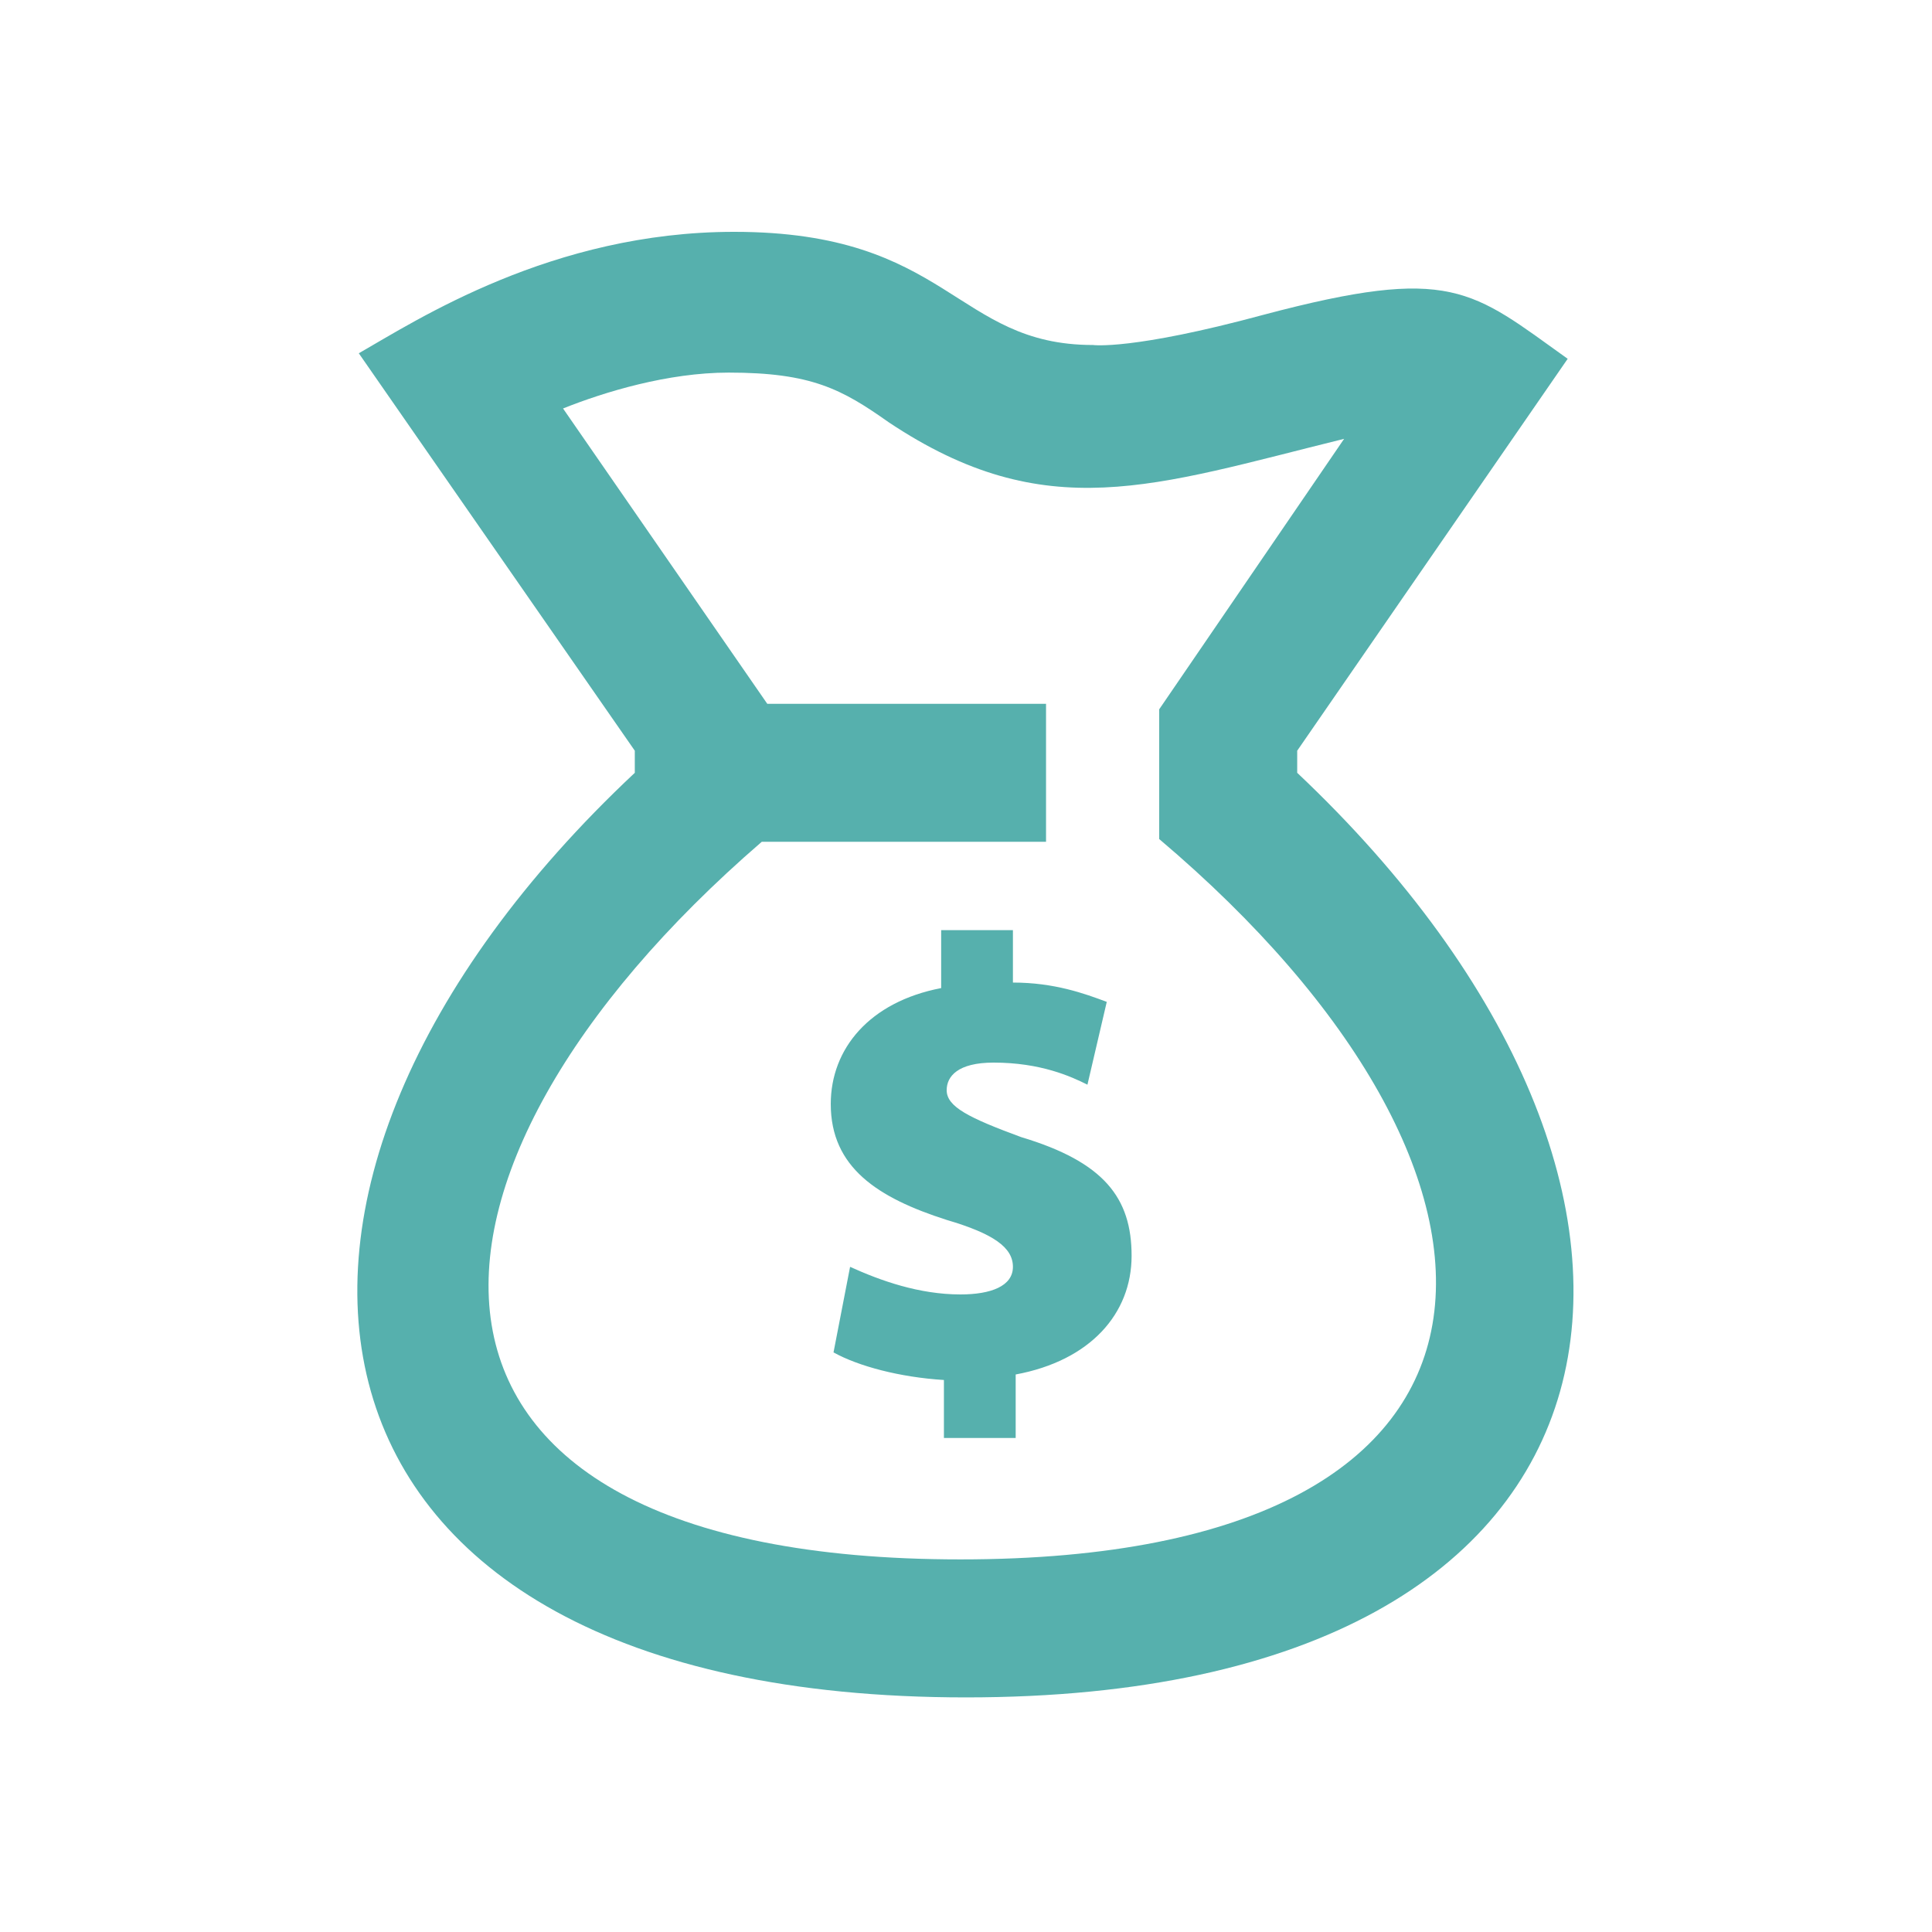 <?xml version="1.0" encoding="UTF-8"?>
<!-- Generator: Adobe Illustrator 27.2.0, SVG Export Plug-In . SVG Version: 6.00 Build 0)  -->
<svg xmlns="http://www.w3.org/2000/svg" xmlns:xlink="http://www.w3.org/1999/xlink" version="1.1" id="Ebene_1" x="0px" y="0px" viewBox="0 0 70 70" style="enable-background:new 0 0 70 70;" xml:space="preserve">
<style type="text/css">
	.st0{fill:#56B0AD;}
</style>
<g>
	<g>
		<path class="st0" d="M47,28v-0.8L56.8,13c-3.5-2.5-4.2-3.4-11-1.6c-4.8,1.3-6.2,1.1-6.2,1.1c-5,0-5.2-4.1-13-4.1    c-6.6,0-11.5,3.2-13.6,4.4l10,14.4V28C6.9,43.1,9.6,61.5,35,61.5S63,43.1,47,28z M34.8,56.5c-21.8,0-21.1-14-7.2-26h10.3v-5H27.8    l-7.4-10.7c1.5-0.6,3.8-1.3,6-1.3c3,0,4.1,0.6,5.8,1.8c5.7,3.8,9.6,2.3,16.5,0.6L42,25.7v4.7C56.3,42.5,56.5,56.5,34.8,56.5z     M37,41.2c-1.9-0.7-2.7-1.1-2.7-1.7c0-0.5,0.4-1,1.7-1c1.7,0,2.8,0.5,3.4,0.8l0.7-3c-0.8-0.3-1.9-0.7-3.4-0.7v-1.9h-2.6v2.1    c-2.6,0.5-4,2.2-4,4.2c0,2.3,1.7,3.4,4.2,4.2c1.7,0.5,2.4,1,2.4,1.7s-0.8,1-1.9,1c-1.5,0-2.9-0.5-4-1L30.2,49c0.9,0.5,2.4,0.9,4,1    v2.1h2.6v-2.3c2.7-0.5,4.2-2.2,4.2-4.3S40,42.1,37,41.2z"></path>
	</g>
</g>
</svg>
